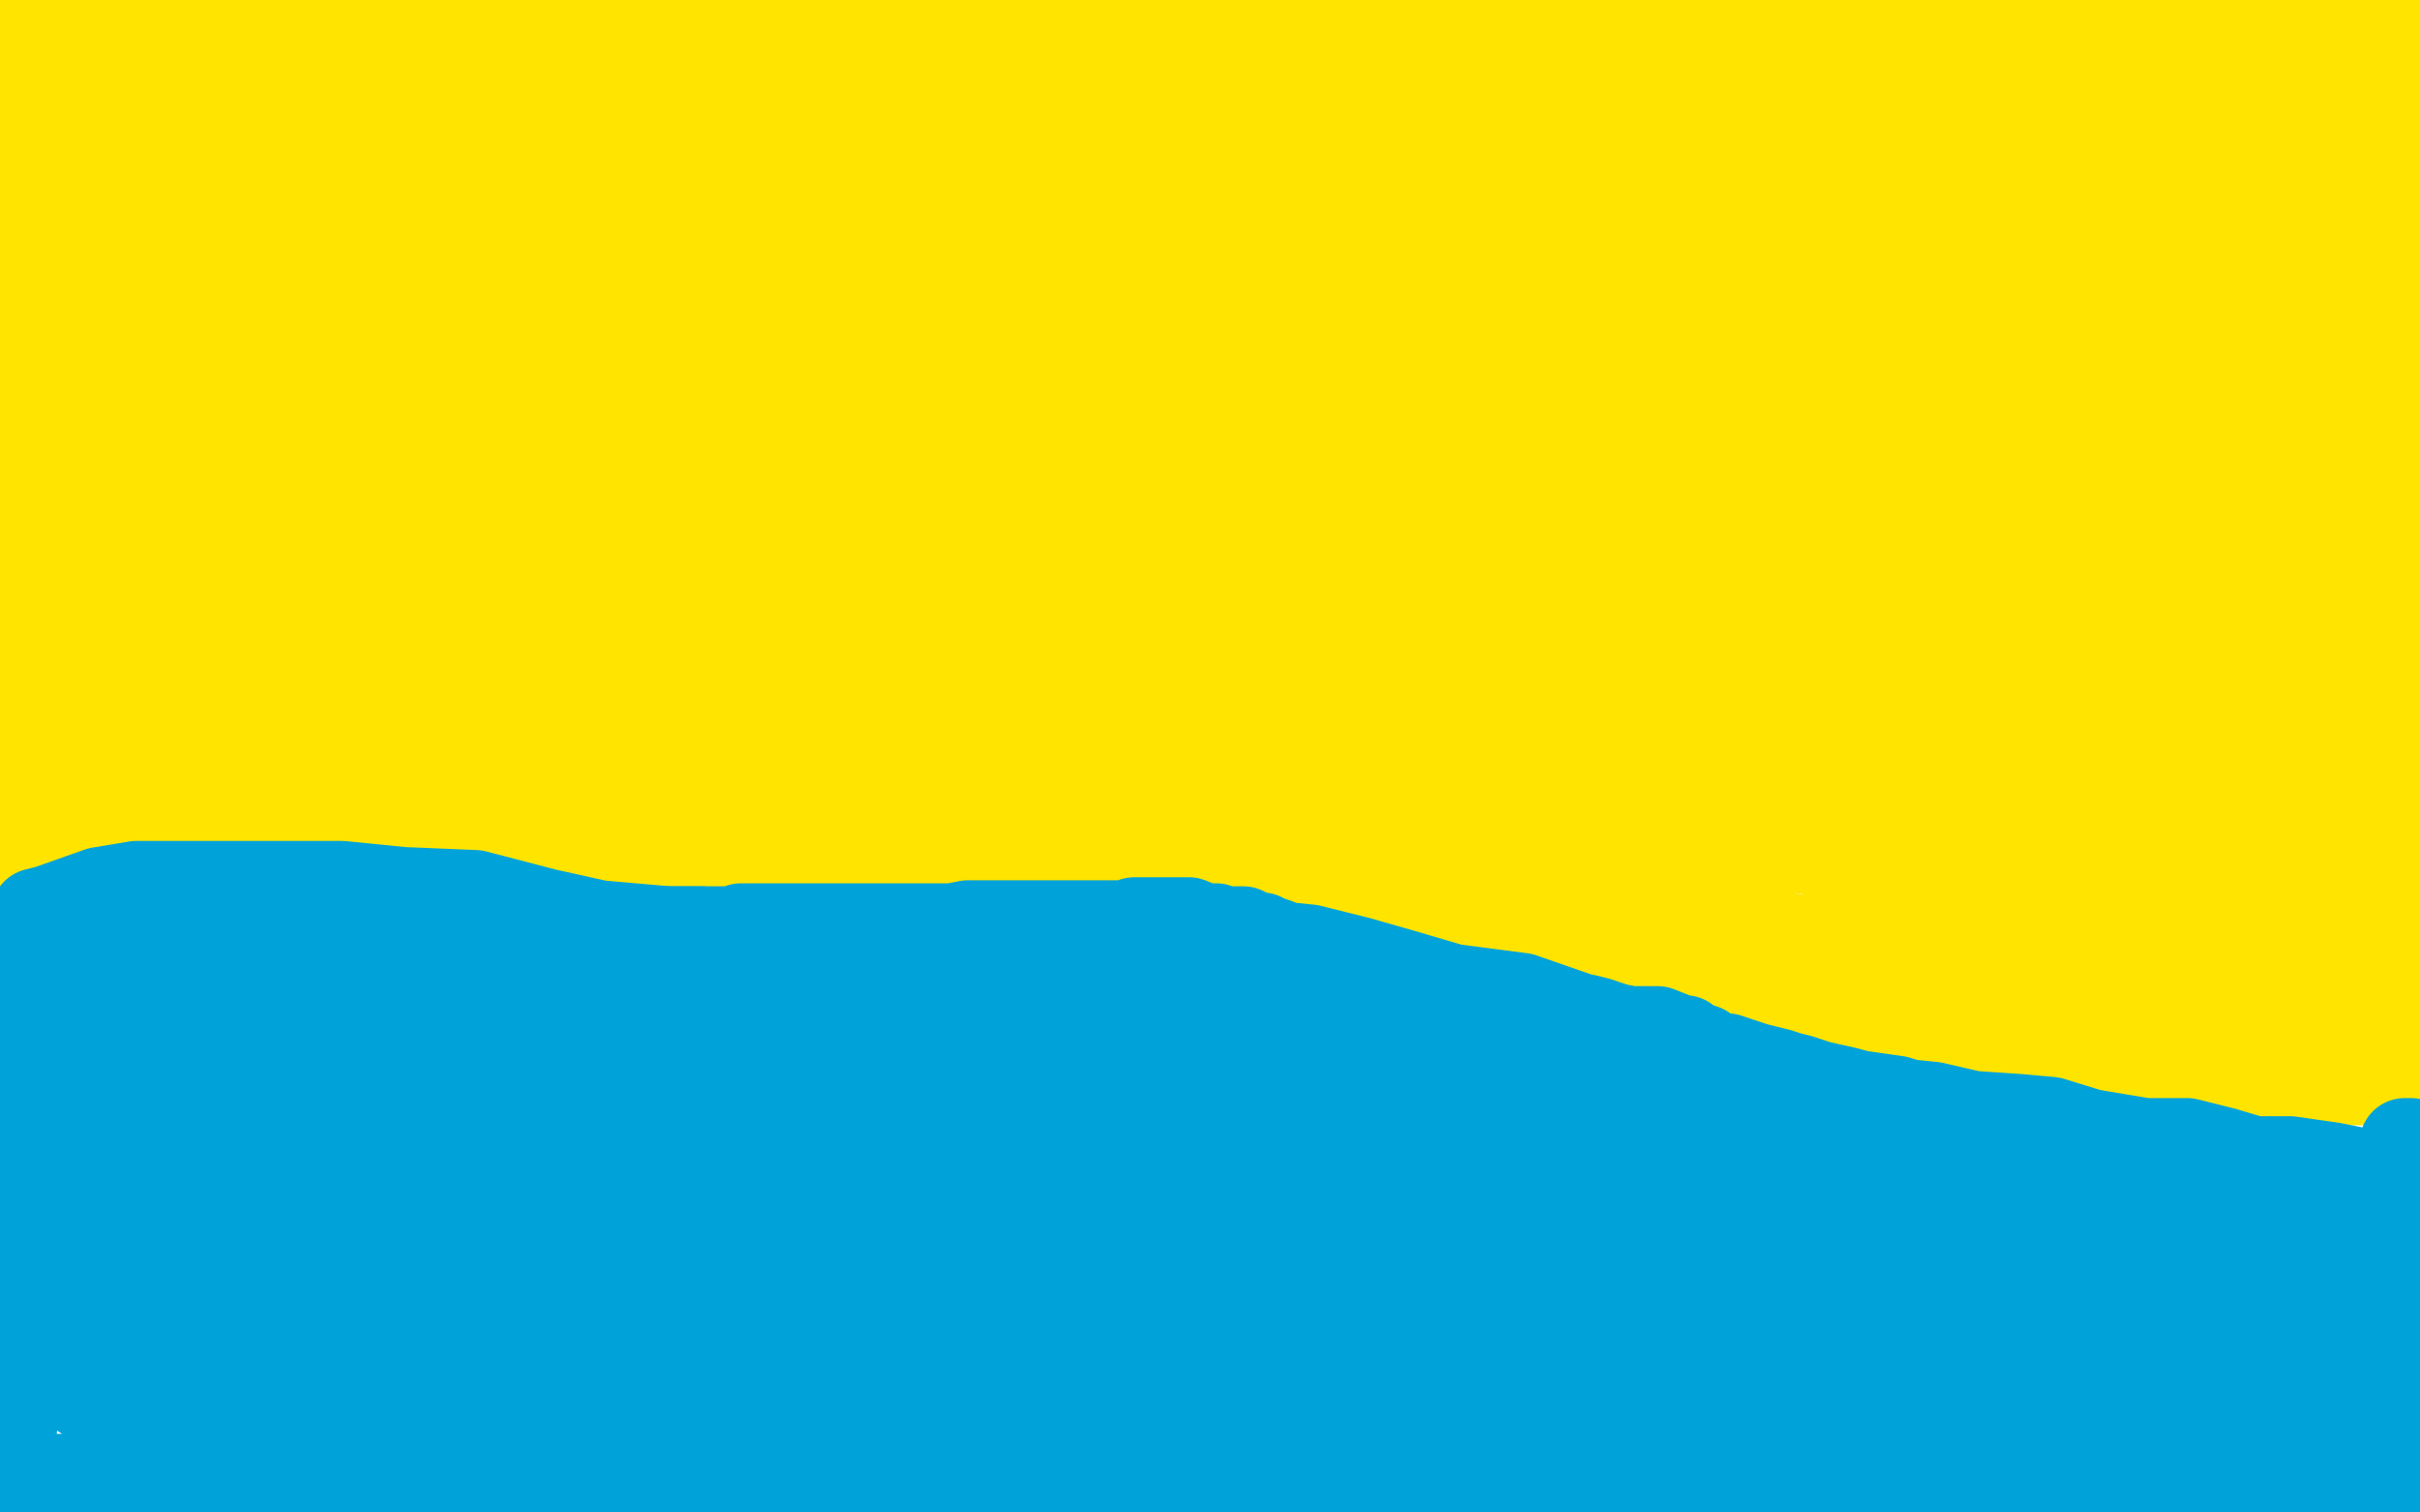 <?xml version="1.0" standalone="no"?>
<!DOCTYPE svg PUBLIC "-//W3C//DTD SVG 1.1//EN"
"http://www.w3.org/Graphics/SVG/1.1/DTD/svg11.dtd">

<svg width="800" height="500" version="1.1" xmlns="http://www.w3.org/2000/svg" xmlns:xlink="http://www.w3.org/1999/xlink" style="stroke-antialiasing: false"><desc>This SVG has been created on https://colorillo.com/</desc><rect x='0' y='0' width='800' height='500' style='fill: rgb(255,255,255); stroke-width:0' /><polyline points="10,275 12,275 12,275 14,275 14,275 21,273 21,273 32,271 32,271 51,267 51,267 62,266 62,266 71,266 71,266 74,265 76,265 77,265 76,265 73,267 67,268 63,269 60,269 59,269 55,269 52,271 46,271 41,272 33,273 26,275 21,275 19,275 17,275 12,277 11,277 10,278 9,278 8,278 7,279 6,279 5,279 5,280 6,280 7,280 10,280 16,280 20,280 23,279 27,279 31,279 34,279 38,279 40,279 43,279 44,279 46,279 47,278 49,278 50,278 52,278 53,278 57,278 59,277 63,277 64,277 65,277 66,277 67,277 68,277 70,277 73,277 75,277 77,277 79,277 82,277 83,277 89,277 91,277 95,277 97,277 99,277 102,275 103,275 107,275 109,275 112,275 113,275 116,275 118,275 120,275 122,274 124,274 126,274 127,274 128,274 129,274 130,274 131,274 134,274 139,274 144,274 148,274 152,274 153,274 155,274 157,274 158,274 160,274 162,274 165,274 167,274 168,274 170,274 173,274 177,274 179,274 185,274 192,274 197,274 203,274 209,274 215,274 223,274 230,274 242,274 250,274 257,274 266,274 275,274 284,274 293,274 303,274 315,274 324,274 334,274 345,274 355,274 359,274 364,274 369,274 374,275 380,276 388,277 396,277 406,282 414,282 423,285 428,285 432,288 434,289 441,291 448,293 461,297 475,301 496,307 512,311 532,318 548,322 562,325 565,328 586,333 603,336 621,341 633,342 647,343 656,346 666,347 680,349 697,352 708,353 722,357 729,357 753,357 766,357 776,357 784,357 791,357 797,356 799,353 793,353 784,352 772,349 765,348 756,347 749,343 742,341 741,340 739,340 738,339 737,338 734,335 730,333 724,333 719,332 710,329 694,328 688,328 680,326 668,325 658,324 642,320 624,318 608,314 591,310 571,305 554,300 540,297 524,292 517,290 507,287 499,284 490,282 480,280 469,279 455,276 442,276 431,276 420,276 417,276 413,276 410,277 403,279 396,280 387,280 379,280 373,280 367,281" style="fill: none; stroke: #ffe400; stroke-width: 30; stroke-linejoin: round; stroke-linecap: round; stroke-antialiasing: false; stroke-antialias: 0; opacity: 1.0"/>
<polyline points="309,281 303,281 296,281 287,281 283,281 277,281 272,281 268,281" style="fill: none; stroke: #ffe400; stroke-width: 30; stroke-linejoin: round; stroke-linecap: round; stroke-antialiasing: false; stroke-antialias: 0; opacity: 1.0"/>
<polyline points="367,281 362,281 359,281 357,281 355,281 351,281 346,281 340,281" style="fill: none; stroke: #ffe400; stroke-width: 30; stroke-linejoin: round; stroke-linecap: round; stroke-antialiasing: false; stroke-antialias: 0; opacity: 1.0"/>
<polyline points="340,281 334,281 329,281 324,281 321,281 317,281 314,281 309,281" style="fill: none; stroke: #ffe400; stroke-width: 30; stroke-linejoin: round; stroke-linecap: round; stroke-antialiasing: false; stroke-antialias: 0; opacity: 1.0"/>
<polyline points="268,281 265,281 260,281 255,281 248,281 240,281 232,281 226,281 221,281 217,281 214,281 212,282 208,282 204,283 200,284 196,284 193,284 190,284 185,285 182,285 174,285 170,285 164,285 156,285 145,285 131,285 119,285 110,285 99,285 87,285 78,285 70,286 56,288 45,290 35,290 32,292 29,293 27,294 25,295 24,295 20,296 12,296 6,296 1,296 0,266 2,264 5,260 6,256 8,253 10,250 11,246 11,242 11,238 12,236 14,232 14,230 14,228 14,222 14,218 14,213 14,208 14,205 14,200 14,194 14,189 14,183 14,179 14,174 14,169 15,161 15,154 15,148 15,140 12,129 10,126 10,120 10,115 10,105 10,100 10,93 10,87 10,82 9,73 8,66 8,61 8,54 8,51 6,44 6,41 6,36 6,33 6,31 6,27 6,24 6,21 7,20 7,18 7,17 8,14 9,14 9,13 9,12 11,8 13,7 13,5 14,4 14,3 16,3 18,3 19,3 21,3 22,3 23,3 24,3 26,4 28,4 31,4 36,4 44,4 51,4 59,4 69,4 78,4 90,4 104,4 116,4 127,4 139,4 145,4 156,4 161,4 164,4 168,4 171,4 175,4 178,4 183,4 188,4 193,4 200,4 210,4 218,4 226,4 237,4 246,5 260,6 273,6 283,6 298,6 307,6 319,6 344,6 352,6 376,6 392,6 409,6 424,6 435,6 447,6 456,6 467,6 481,6 493,6 508,6 518,6 532,6 537,6 543,6 549,7 556,8 563,8 577,8 593,8 607,8 622,8 639,8 656,8 675,9 680,9 687,9 691,9 698,9 705,10 713,10 719,11 726,11 732,11 736,11 744,11 750,11 755,11 757,12 758,12 759,12 761,12 762,12 764,12 766,12 767,12 768,12 769,12 770,12 772,12 773,12 774,12 775,12 777,12 780,12 783,12 785,12 787,12 788,13 789,13 790,13 791,13 792,13 793,13 795,13 796,13 797,13 798,14 798,16 798,20 798,24 798,29 798,32 798,37 798,43 798,49 798,55 798,60 798,65 798,70 798,75 798,80 798,82 798,87 797,90 797,95 796,100 796,107 796,111 795,118 795,121 794,127 793,132 793,136 793,140 793,144 793,149 793,152 793,155 793,160 793,166 793,170 791,176 791,181 790,187 789,192 789,197 789,201 787,207 785,214 785,217 785,224 785,232 783,239 782,247 782,255 782,259 782,264 782,269 782,274 782,280 782,285 782,289 783,293 783,299 783,305 783,308 783,310 783,314 784,316 784,319 784,320 785,322 785,324 786,325 786,328 786,332 787,334 787,338 787,340 787,341 787,343 787,344 787,343 787,335 787,323 787,308 787,298 787,289 787,282 787,273 787,266 787,259 787,254 787,247 787,245 787,244 787,243 787,242 787,241 786,237 785,235 785,231 785,228 785,225 785,223 785,221 785,222 785,229 779,246 771,268 768,285 766,295 765,298 765,301 765,302 765,305 765,306 765,308 765,309 765,311 765,312 765,313 765,314 765,318 766,320 767,322 767,324 767,327 767,328 767,329 767,330 767,331 767,332 764,331 758,326 751,320 748,318 745,315 744,313 742,311 741,310 735,307 732,307 729,307 726,306 723,306 719,306 714,304 707,303 701,302 691,302 686,302 676,302 671,302 667,302 663,302 660,302 656,301 653,300 649,299 646,296 643,295 636,293 631,292 625,290 621,287 616,287 610,284 604,283 600,281 593,280 590,280 587,280 583,280 579,280 575,280 570,280 564,277 559,277 553,276 545,275 541,274 538,274 535,274 533,274 531,273 529,273 528,272 525,272 523,270 515,268 506,265 497,262 488,261 479,257 470,255 466,255 459,253 454,253 449,253 446,252 442,252 439,252 435,253 434,253 430,256 425,256 423,257 420,257 415,258 413,258 409,259 404,259 399,260 395,260 393,260 388,260 383,260 378,260 374,260 369,260 364,260 359,260 353,260 350,260 348,260 340,260 337,260 333,261 327,262 321,262 317,262 313,263 309,263 307,264 305,264 301,264 295,264 284,265 281,267 278,267 277,268 274,268 272,268 271,269 267,270 265,270 263,272 262,272 260,272 259,272 257,272 256,272 252,273 247,274 242,275 238,275 235,275 231,275 229,275 227,275 222,275 219,275 216,275 214,275 212,275 210,275 208,275 205,275 202,275 199,275 198,275 196,275 193,275 189,275 184,275 178,275 175,275 166,275 159,274 150,273 144,272 139,272 135,270 132,270 129,270 123,270 118,269 113,267 110,265 105,265 103,263 99,263 96,262 92,260 91,259 89,259 87,258 84,258 83,258 82,258 80,258 77,258 74,258 71,258 70,258 68,258 67,258 66,258 63,258 60,257 58,257 54,256 52,256 50,256 49,255 47,255 45,255 42,255 41,255 39,255 39,254 37,251 34,248 32,247 32,246 31,246 31,245 30,243 29,243 29,241 29,238 29,233 31,228 35,221 37,216 38,211 39,206 39,205 40,205 41,211 45,219 46,222 49,224 51,226 55,228 55,229 57,230 58,230 60,230 61,230 65,230 72,230 80,230 95,231 108,233 117,234 132,237 146,239 167,242 180,243 195,245 210,248 220,249 225,249 227,250 227,251 223,251 216,251 200,247 162,241 137,239 118,239 109,239 108,239 106,239 106,240 106,241 107,243 108,243 109,243 111,243 118,244 125,246 133,247 137,250 139,250 143,250 157,249 168,248 179,246 194,246 206,246 217,246 229,246 242,246 255,246 264,246 274,246 289,246 298,245 309,243 316,243 322,241 326,241 328,241 330,241 332,241 333,241 336,241 339,241 344,241 360,241 378,241 395,241 412,241 419,241 423,241 427,241 430,241 435,239 441,238 447,237 451,237 457,237 462,237 468,237 474,237 478,237 481,237 492,240 504,243 517,247 533,251 546,254 561,258 572,261 586,264 604,267 610,269 613,270 616,271 621,272 627,272 635,274 646,276 655,280 664,282 670,283 678,284 695,287 705,290 717,292 725,293 734,294 737,294 745,295 749,295 752,295 755,295 756,295 757,293 758,290 759,286 762,280 762,272 763,267 764,258 767,251 767,243 767,234 767,226" style="fill: none; stroke: #ffe400; stroke-width: 30; stroke-linejoin: round; stroke-linecap: round; stroke-antialiasing: false; stroke-antialias: 0; opacity: 1.0"/>
<polyline points="782,94 784,87 784,82 784,76 784,72 784,68 784,65 784,61" style="fill: none; stroke: #ffe400; stroke-width: 30; stroke-linejoin: round; stroke-linecap: round; stroke-antialiasing: false; stroke-antialias: 0; opacity: 1.0"/>
<polyline points="775,154 777,145 777,133 779,120 780,110 781,104 782,99 782,94" style="fill: none; stroke: #ffe400; stroke-width: 30; stroke-linejoin: round; stroke-linecap: round; stroke-antialiasing: false; stroke-antialias: 0; opacity: 1.0"/>
<polyline points="767,226 767,218 767,211 768,202 772,188 772,178 772,165 775,154" style="fill: none; stroke: #ffe400; stroke-width: 30; stroke-linejoin: round; stroke-linecap: round; stroke-antialiasing: false; stroke-antialias: 0; opacity: 1.0"/>
<polyline points="784,61 784,58 784,55 784,53 783,49 782,47 780,43 780,42 779,42 778,41 776,40 775,40 770,40 767,40 764,40 762,40 758,40 751,40 741,42 732,42 727,43 721,43 719,43 717,43 712,43 705,43 689,41 679,40 670,39 661,37 647,35 639,33 625,32 611,29 597,27 584,26 569,26 554,24 535,24 523,24 508,24 497,24 483,24 468,24 453,24 436,24 417,24 396,24 376,24 361,24 325,24 304,22 286,22 270,21 256,21 243,21 232,19 221,19 211,19 203,18 196,18 190,18 180,18 176,18 171,18 166,18 162,19 158,19 152,20 145,21 138,22 133,22 128,23 122,24 115,26 102,27 93,28 86,28 78,28 71,28 63,28 59,28 54,28 51,28 48,28 46,28 45,28 43,28 41,28 40,28 39,28 37,28 36,28 34,28 33,28 30,30 28,31 26,32 25,34 25,36 25,41 24,47 23,51 22,56 22,61 22,66 22,72 22,77 22,83 20,92 20,98 19,105 18,112 18,117 18,123 16,129 15,136 14,143 14,151 14,158 14,162 14,167 14,171 15,177 16,180 19,184 21,188 23,191 25,192 28,195 30,196 31,196 32,198 36,198 40,198 43,198 44,198 45,194 44,189 44,182 44,179 41,173 41,167 41,153 42,138 42,132 44,127 45,124 46,120 46,117 48,112 50,106 51,99 53,96 56,87 58,80 59,74 62,67 63,61 65,54 66,51 67,48 67,47 68,47 68,45 65,45 56,52 47,60 39,67 32,72 27,77 23,83 21,90 21,95 21,104 21,109 21,113 22,118 22,120 24,122 26,122 26,120 29,108 33,91 37,71 39,63 40,58 41,55 42,51 45,48 46,46 48,43 49,42 50,42 50,44 50,52 49,67 46,81 41,94 38,106 36,111 36,114 36,115 36,116 37,116 37,115 38,113 38,112 39,109 48,91 53,82 56,75 57,72 60,69 63,64 65,60 68,56 71,49 73,43 76,41 79,38 80,38 81,37 85,37 93,36 103,34 114,33 122,32 128,31 137,31 145,31 152,31 164,31 180,31 192,31 200,31 215,31 228,31 241,31 255,31 269,31 284,31 298,31 313,31 327,31 351,31 367,31 383,31 395,31 410,31 419,31 429,31 440,31 452,31 464,31 476,31 501,31 519,31 535,31 550,31 561,33 570,34 581,35 592,35 600,35 611,35 622,35 635,35 643,35 662,36 670,38 680,39 687,41 695,42 699,42 703,43 708,44 716,45 727,47 739,47 749,47 750,47 752,46 752,45 753,44 753,42 753,41 753,39 753,38 750,34 740,30 726,26 715,22 707,20 704,20 701,20 696,20 688,20 679,20 671,20 661,20 654,20 650,20 647,20 647,23 646,23 646,24 646,25 650,27 665,30 684,32 702,35 721,37 736,40 740,41 742,41 744,43 745,44 748,47 749,50 751,52 751,53 752,57 752,59 752,63 752,65 753,67 753,69 753,71 754,73 754,75 755,77 755,80 756,84 757,85 758,84 758,81 758,78 761,73 762,65 764,62 764,61 764,58 765,57 765,56 765,55 765,58 763,62 760,65 758,68 757,69 754,70 751,70 746,71 744,71 740,71 737,71 734,71 728,70 721,68 712,64 695,55 684,51 677,49 672,49 666,48 660,47 653,46 643,45 634,44 622,42 617,42 611,41 605,40 599,40 595,40 588,40 581,40 575,40 569,40 562,40 558,40 553,40 549,40 544,40 534,40 526,40 519,40 512,40 503,40 495,40 488,40 479,38 470,38 461,38 450,38 438,38 426,38 416,38 409,38 401,38 394,38 388,38 378,38 371,38 363,38 356,38 347,40 333,42 322,44 311,44 299,44 288,44 279,44 271,44 260,44 254,44 245,44 239,44 234,44 218,44 208,44 200,44 190,44 184,44 177,44 172,45 165,48 159,48 153,49 149,49 144,52 142,52 136,52 132,54 130,54 126,54 124,55 117,56 110,58 104,58 100,58 98,58 97,58 96,58 96,59 91,59 86,62 81,66 78,70 75,76 71,83 70,90 66,102 65,114 62,129 61,140 61,155 60,163 60,168 60,175 60,184 59,195 59,204 59,210 59,216 59,220 59,222 59,223 59,224 61,220 62,210 67,196 75,172 82,150 92,130 103,110 110,99 115,91 117,81 119,71 120,65 120,64 120,66 120,73 105,117 81,166 62,211 44,254 39,270 39,273 39,266 44,254 48,236 58,201 80,146 92,116 99,94 103,78 104,59 107,54 107,53 107,55 107,69 103,92 92,138 89,162 87,188 86,203 84,211 84,215 84,216 86,216 88,207 94,182 102,112 108,25 114,2 118,5 116,55 113,111 110,166 110,208 110,220 112,227 114,229 116,229 117,228 118,224 122,209 129,183 136,144 145,102 147,84 150,67 150,52 152,41 152,37 152,36 152,35 152,38 152,50 152,75 149,114 148,146 144,178 144,195 144,203 145,196 148,187 149,159 149,116 152,71 156,45 159,39 160,35 160,39 160,50 158,61 151,110 144,164 131,230 130,255 129,265 129,268 129,269 131,257 138,231 147,189 156,151 162,131 168,107 169,99 169,96 169,95 169,94 167,89 163,85 160,82 159,80 157,80 153,80 139,83 127,89 116,98 113,102 111,106 111,108 111,112 111,115 111,117 111,119 112,119 119,112 129,99 139,89 144,83 148,80 154,77 161,74 165,73 169,72 169,71 172,71 175,71 178,71 181,72 185,73 189,74 195,75 202,75 212,75 220,75 235,75 248,75 264,75 277,75 290,75 300,75 309,75 318,72 328,67 334,65 343,63 348,62 351,62 358,61 364,61 368,59 371,58 377,58 381,58 384,58 391,57 400,57 411,57 435,61 446,62 459,64 474,66 490,67 505,67 521,67 534,67 549,67 558,67 567,67 578,67 594,67 607,67 621,67 634,67 647,69 659,71 668,72 677,76 687,79 694,81 707,85 716,89 727,93 736,94 744,97 748,98 750,99 751,99 752,99 755,100 758,101 763,101 765,102 767,102 769,104 771,105 772,106 772,107 772,109 767,109 757,109 736,107 706,102 667,92 649,87 628,84 610,82 594,80 579,78 563,78 540,76 519,72 501,71 478,64 452,58 434,55 414,51 398,50 377,49 361,48 350,48 345,48 339,48 337,48 330,50 324,51 317,53 311,54 304,54 298,54 292,54 285,54 277,54 267,54 261,54 256,54 250,54 243,54 229,54 219,54 211,54 203,54 196,54 191,55 184,56 182,57 177,59 175,59 172,61 170,61 167,62 162,65 160,66 158,68 157,69 157,71 156,73 156,74 156,75 156,76 156,77 156,80 156,81 157,82 159,82 160,82 163,82 165,82 168,82 169,82 172,83 175,83 180,84 186,84 191,84 195,84 201,84 206,84 213,84 222,84 232,84 245,84 259,84 281,84 295,83 307,82 318,79 327,77 338,73 350,72 363,71 377,71 390,71 406,71 417,71 431,71 444,71 453,73 468,77 485,82 507,86 534,91 559,97 578,102 595,105 605,107 628,111 642,112 656,114 670,116 680,119 689,120 697,121 704,124 709,125 716,127 725,129 735,133 745,135 755,136 758,136 760,138 766,138 769,138 771,138 772,140 773,142 774,147 774,148 774,150 774,153 774,154 774,155 774,156 774,157 774,158 774,159 773,160 771,160 768,160 762,160 753,159 742,156 730,153 720,151 713,150 711,149 707,148 704,146 694,144 683,142 673,140 663,140 653,136 645,134 638,134 630,133 621,132 613,131 603,128 594,127 585,126 576,123 570,122 561,120 550,119 539,117 526,115 516,113 508,112 498,110 489,109 480,108 468,106 453,105 439,103 435,103 427,102 421,100 416,100 410,100 402,100 393,99 384,97 376,97 368,97 364,97 359,97 356,97 350,97 342,97 334,97 324,97 316,97 302,97 292,97 281,97 273,97 256,99 244,102 234,105 225,107 218,110 213,112 208,114 202,115 197,115 190,115 184,115 178,116 172,118 168,118 166,118 165,118 164,118 163,118 162,118 162,115 162,111 163,106 172,101 187,97 212,92 241,92 267,92 296,92 318,92 338,92 354,91 375,91 390,91 401,91 413,91 421,91 428,91 431,91 433,91 434,91 437,91 440,91 448,91 455,93 460,94 462,94 463,94 464,94 466,94 467,94 469,94 470,94 469,94 459,94 444,94 417,94 391,94 368,99 337,103 314,109 292,111 272,116 251,121 243,123 235,125 225,125 219,125 212,126 210,126 209,127 206,132 204,138 200,143 197,151 189,161 185,166 179,172 175,177 170,181 167,183 162,188 159,192 156,199 154,204 150,212 148,216 148,219 148,222 146,224 146,228 145,229 145,231 145,232 145,231 149,218 154,202 160,187 167,172 174,163 178,157 182,149 185,144 187,135 192,124 196,119 197,117 198,116 199,116 199,115 200,116 200,120 199,131 189,163 184,182 178,199 171,214 164,227 159,239 157,247 155,251 155,252 155,254 156,252 159,247 166,237 177,222 191,203 203,187 211,171 216,158 221,143 226,134 228,130 231,126 233,125 233,126 233,130 231,142 224,155 213,173 206,186 200,199 195,207 195,212 194,213 193,216 193,220 193,223 192,225 192,226 192,228 192,229 192,231 192,232 192,233 193,233 194,233 196,232 197,231 202,228 214,219 220,215 223,213 225,212 227,211 230,211 235,211 238,211 241,211 244,211 246,211 249,212 254,212 260,212 264,213 268,214 273,216 278,216 284,216 289,216 291,216 292,216 292,217 292,218 291,219 287,219 281,221 277,222 273,223 267,223 263,223 257,223 245,223 239,223 231,222 226,222 224,221 223,221 221,221 218,221 217,221 213,221 211,221 210,221 211,221 216,221 228,219 242,219 263,219 278,219 291,219 301,219 308,219 312,219 316,219 320,219 326,219 330,217 336,217 340,217 347,217 350,217 353,217 358,217 365,217 371,217 377,217 383,217 387,217 393,217 399,217 403,217 413,217 418,217 424,217 428,217 431,217 433,217 436,217 439,217 444,218 449,218 453,218 456,218 460,218 463,218 467,218 474,218 479,218 485,218 493,218 496,220 500,220 503,221 508,224 514,225 519,229 526,229 531,232 538,234 544,238 549,240 554,241 562,244 568,245 578,246 585,248 593,250 599,250 606,252 612,253 621,254 628,256 634,256 639,256 643,257 649,257 657,258 665,258 680,260 685,261 690,262 693,263 697,266 703,268 706,268 709,269 715,270 719,272 720,272 721,272 723,272 726,272 729,272 731,272 734,272 737,272 740,272 743,271 748,268 752,265 758,262 763,259 764,258 765,256 765,255 765,251 765,248 765,245 765,241 765,239 765,236 765,235 765,233 764,231 762,229 762,227 759,222 758,219 758,215 755,211 754,204 751,196 750,191 749,186 747,180 746,176 745,174 745,173" style="fill: none; stroke: #ffe400; stroke-width: 30; stroke-linejoin: round; stroke-linecap: round; stroke-antialiasing: false; stroke-antialias: 0; opacity: 1.0"/>
<polyline points="750,220 750,228 750,239 749,253 749,256 749,257 749,258" style="fill: none; stroke: #ffe400; stroke-width: 30; stroke-linejoin: round; stroke-linecap: round; stroke-antialiasing: false; stroke-antialias: 0; opacity: 1.0"/>
<polyline points="745,173 745,174 745,176 745,181 745,188 745,195 749,210 750,220" style="fill: none; stroke: #ffe400; stroke-width: 30; stroke-linejoin: round; stroke-linecap: round; stroke-antialiasing: false; stroke-antialias: 0; opacity: 1.0"/>
<polyline points="749,258 748,259 748,260 747,261 746,262 745,264 744,264 743,264 741,264 739,264 731,259 723,253 719,249 715,246 713,244 712,243 711,243 708,241 705,241 703,240 701,240 689,239 670,236 659,235 650,233 642,231 634,231 631,231 624,228 616,227 610,224 605,223 603,221 595,219 589,216 585,216 581,216 574,215 570,215 564,213 558,212 552,211 547,211 538,207 534,207 527,205 518,204 513,204 508,204 501,201 495,200 490,199 486,199 481,197 478,196 474,196 466,193 458,193 450,192 444,192 438,192 435,192 431,192 426,191 421,191 414,191 409,191 403,191 399,191 396,191 389,191 384,192 378,192 372,193 366,194 361,195 354,196 347,196 341,196 333,196 323,196 317,196 307,196 302,196 297,196 294,196 288,197 284,198 279,198 276,198 273,198 269,198 266,198 263,198 257,198 256,198 251,197 248,197 244,197 243,197 242,197 241,196 239,194 238,193 236,191 233,187 231,185 231,184 230,183 230,182 230,180 230,179 233,176 247,176 259,176 278,179 318,184 347,185 373,187 396,190 415,195 436,199 461,203 472,208 485,211 493,213 496,213 499,214 504,218 513,223 522,227 533,231 536,232 540,232 543,233 548,233 556,233 565,233 575,233 581,235 588,235 591,235 593,235 595,235 596,235 597,235 601,235 607,236 610,236 611,236 613,237 615,238 621,239 642,240 657,240 666,240 670,240 672,240 674,240 677,240 684,239 691,238 697,238 701,238 702,238 705,238 708,238 709,238 711,237 713,235 717,235 721,235 723,235 725,234 726,234 726,233 728,232 729,230 731,228 731,225 731,222 731,219 731,216 733,211 733,206 733,204 732,198 729,193 729,188 729,185 728,184 728,183 727,181 726,180 724,178 718,177 703,175 690,173 678,170 668,167 664,165 661,164 660,164 659,164 654,163 647,161 636,159 617,155 599,153 575,149 556,146 528,143 511,141 496,140 483,138 474,136 461,135 447,134 437,133 425,130 416,129 405,128 398,126 391,125 377,123 363,122 350,121 336,121 323,121 311,121 302,121 293,123 286,126 276,128 269,132 254,137 247,142 238,148 232,154 225,160 221,165 217,171 216,173 215,177 214,179 212,182 212,184 212,186 212,187 212,189 212,192 212,194 212,195 212,197 212,198 213,198 214,198 216,198 218,197 222,193 226,187 232,180 237,176 243,171 250,165 255,161 263,156 269,153 274,151 276,150 280,149 282,148 286,148 290,147 294,147 300,147 307,147 314,147 320,146 324,146 329,143 332,142 335,139 338,138 342,135 345,132 347,129 350,125 353,122 353,121 352,122 339,132 323,142 306,151 291,158 280,162 277,164 274,165 272,166 268,169 267,170 265,170 267,169 272,166 277,164 292,163 312,159 333,154 355,149 369,145 383,142 394,137 405,134 414,131 415,131 416,130 417,131 411,140 389,157 368,166 345,172 331,176 319,177 311,180 310,180 313,176 319,172 334,165 357,155 378,147 407,137 426,130 444,127 453,127 460,130 464,134 466,138 466,142 466,148 452,162 430,175 402,184 375,187 354,187 345,186 344,186 344,185 346,178 354,167 364,154 384,141 423,127 458,126 479,126 495,128 501,131 501,133 501,137 498,143 483,150 467,159 442,171 425,179 416,184 415,185 415,181 421,171 431,161 442,157 451,155 453,155 450,155 448,155 445,155 431,156 421,161 416,164 415,165 414,166 413,166 411,166 407,166 403,168 400,168 398,170 396,171 394,172 397,170 400,168 416,162 439,158 461,157 488,157 511,157 525,159 540,162 550,163 558,163 564,164 575,167 583,171 597,175 613,179 627,183 633,184 646,186 659,187 668,187 679,189 693,191 707,194 717,194 728,197 733,197 735,198 736,198 736,199 739,201 742,203 743,205 744,205 744,208 744,212 744,216 743,216 739,216 732,216 724,216 714,216 709,216 705,216 704,216 703,216 702,215 696,212 687,210 673,206 659,202 648,199 633,196 625,194 615,192 603,190 593,190 587,187 581,186 570,184 566,183 557,182 552,180 549,180 539,177 529,176 520,175 515,174 509,173 502,172 498,172 491,170 486,170 485,170 483,169 475,168 468,167 463,166 459,166 457,166 456,166 455,166 455,168 456,170 469,174 493,181 539,194 579,202 617,212 644,221 666,227 681,231 685,233 688,233 690,234 691,235 692,236 693,236 694,238 695,238 696,239 694,238 689,236 685,235 682,233 680,233 678,233 674,231" style="fill: none; stroke: #ffe400; stroke-width: 30; stroke-linejoin: round; stroke-linecap: round; stroke-antialiasing: false; stroke-antialias: 0; opacity: 1.0"/>
<polyline points="674,231 670,230" style="fill: none; stroke: #ffe400; stroke-width: 30; stroke-linejoin: round; stroke-linecap: round; stroke-antialiasing: false; stroke-antialias: 0; opacity: 1.0"/>
<polyline points="26,363 26,362 26,362 26,361 26,361 24,359 24,359 23,358 23,358 22,356 22,356 21,356 21,356 21,355 21,355 20,354 18,354 16,352 14,351 12,350 11,350 9,350 7,348 6,348 5,348 4,347 2,345 2,344 1,342 0,341 0,323 1,322 3,320 4,319 6,319 8,319 11,319 11,318 12,317 13,317 14,317 15,317 16,317 18,317 20,317 22,317 24,317 24,316 27,316 29,316 30,316 33,316 35,316 40,316 42,316 43,316 45,316 46,316 50,316 52,314 55,314 56,314 58,314 61,314 62,314 65,314 69,314 72,314 75,314 78,314 81,314 83,314 84,314 87,314 89,314 91,314 97,314 101,314 104,314 109,314 112,314 115,314 117,313 121,313 124,313 126,313 129,313 133,313 135,313 142,312 146,312 148,312 152,312 156,312 160,311 165,311 166,311 170,310 175,310 177,310 179,310 184,310 188,310 190,310 195,310 198,310 200,310 202,310 204,310 206,309 211,309 216,308 220,308 225,308 229,308 232,308" style="fill: none; stroke: #00a3d9; stroke-width: 30; stroke-linejoin: round; stroke-linecap: round; stroke-antialiasing: false; stroke-antialias: 0; opacity: 1.0"/>
<polyline points="232,308 234,308 236,308 238,308 239,308 240,308 243,308 245,307 247,307 251,307 253,307 255,307 257,307 260,307 263,307 267,307 271,307 275,307 280,307 285,307 289,307 292,307 296,307 298,307 301,307 303,307 307,307 310,307 315,307 320,306 325,306 328,306 331,306 333,306 337,306 341,306 344,306 347,306 351,306 355,306 358,306 361,306 363,306 364,306 366,306 367,306 372,306 375,305 381,305 384,305 388,305 393,305 398,307 402,307 405,308 406,308 409,308 411,308 413,309 414,310 416,310 417,310 419,311 422,312 427,314 430,315 433,315 437,317 440,318 443,319 447,319 450,320 452,320 455,322 456,322 459,323 462,324 467,326 473,328 479,330 483,330 485,331 488,332 491,332 494,332 499,332 504,335 509,335 515,336 521,337 524,337 528,338 534,340 539,341 547,341 548,341 553,343 555,344 557,344 558,346 559,346 560,346 563,347 567,350 571,350 574,351 577,352 580,353 584,354 588,355 591,356 595,357 601,359 610,361 621,364 629,365 639,366 652,369 667,370 678,371 691,375 709,378 723,378 735,381 745,384 757,384 771,386 781,388 786,388 789,388 793,388 798,398 795,398 789,398 781,398 777,398 771,398 766,398 762,398 757,398 751,398 738,396 727,392 720,390 716,388 715,387 713,387 711,387 709,386 703,386 698,384 695,384 691,383 683,381 676,379 667,375 655,371 640,368 627,364 613,362 599,359 583,355 567,352 547,345 526,338 503,330 480,327 463,322 449,318 433,314 413,312 394,309 375,309 365,309 357,309 346,309 331,308 316,308 300,308 284,308 270,308 252,308 237,308 221,308 198,306 180,302 157,296 133,295 113,293 92,293 71,293 55,293 45,293 33,295 16,301 12,302 8,324 26,327 37,327 48,327 60,327 75,327 87,329 98,332 104,333 109,333 115,333 121,334 132,334 151,334 163,334 177,334 192,334 211,334 231,334 247,334 261,334 276,331 287,330 297,329 308,329 320,329 330,329 338,329 347,331 354,332 363,332 369,332 377,332 383,332 389,332 401,336 411,339 428,342 439,343 447,343 459,345 468,346 475,347 482,348 488,350 492,350 497,352 502,353 503,354 509,358 511,358 521,359 530,363 542,365 552,370 561,371 574,375 584,378 598,382 615,386 626,388 647,396 655,398 662,401 669,404 676,405 684,406 693,408 698,409 705,409 714,411 722,413 730,413 743,413 751,413 760,413 767,413 770,413 772,413 773,412 776,410 780,410 784,409 788,408 793,406 795,406 795,403 796,402 796,399 796,397 796,394 796,393 797,392 798,391 798,390 798,389 798,388 798,387 798,386 798,385 798,384 798,382 798,381 798,380 798,379 797,378 796,378 795,378 794,381 794,384 794,391 794,403 794,411 796,420 798,427 799,475 799,476 799,477 799,478 798,478 796,478 795,479 794,480 792,481 790,483 788,486 788,487 787,489 787,490 787,491 787,492 787,493 787,495 787,496 786,496 785,498 785,499 787,499 788,499 790,499 789,499 787,499 784,499 777,498 769,498 762,498 755,497 750,495 747,494 746,494 743,493 741,493 735,493 732,493 728,493 723,492 719,492 714,492 708,492 702,492 696,493 690,495 685,496 680,496 674,497 667,499 156,499 155,499 154,498 153,497 152,496 150,495 147,494 145,492 141,490 140,490 135,490 129,490 124,490 118,490 111,490 101,489 93,488 86,488 79,488 73,488 68,488 63,488 57,488 54,488 53,488 51,488 50,488 48,488 47,488 45,488 43,488 41,488 40,488 39,488 38,488 36,488 35,488 32,489 30,489 28,489 22,489 18,489 14,489 12,489 9,489 8,489 6,490 5,490 3,490 2,491 0,491 1,490 1,488 3,480 4,471 5,464 8,456 9,449 11,444 12,440 13,433 13,429 15,425 15,419 15,415 16,409 16,406 17,401 17,398 17,396 17,394 17,391 17,387 16,381 16,377 15,374 15,373 15,370 15,369 15,367 15,363 16,361 16,358 16,357 15,357 11,364 7,375 4,386 4,392 2,400 2,402 2,405 2,407 3,410 5,414 6,416 9,421 10,424 12,426 12,427 13,428 15,428 15,423 16,418 20,407 26,385 30,378 32,372 34,370 35,368 36,367 37,365 37,364 37,362 38,360 38,359 38,358 38,357 40,355 41,350 43,347 43,345 43,343 43,342 43,341 44,340 45,340 46,340 48,340 50,340 54,342 58,345 64,346 75,346 80,346 86,346 92,346 99,346 105,346 113,346 117,346 121,346 125,346 132,346 140,346 155,346 167,346 181,346 190,347 201,347 215,347 229,347 243,350 257,350 267,350 277,350 289,350 304,350 318,350 328,350 339,350 348,349 353,349 358,349 364,349 371,349 380,349 392,349 398,350 413,354 422,355 433,357 442,360 451,363 464,365 473,370 487,374 501,377 511,379 520,382 530,384 539,387 549,389 558,391 570,392 581,395 595,396 606,397 616,399 622,399 626,400 637,401 657,405 668,406 682,410 692,411 700,413 704,414 710,415 717,416 724,417 731,418 735,419 741,420 744,421 750,423 753,423 756,423 757,423 758,423 760,425 764,426 767,427 771,429 774,430 778,431 784,432 785,432 786,432 787,432 787,433 784,433 761,433 723,433 667,428 595,416 541,408 504,401 481,398 466,395 455,394 444,394 436,391 422,388 407,385 399,385 390,383 384,382 379,381 375,380 368,377 360,376 351,374 342,372 335,372 329,372 316,369 305,369 295,368 286,367 279,365 277,365 275,365 274,365 274,364 282,364 294,364 309,364 327,364 345,364 363,364 379,364 391,366 399,366 408,367 414,368 420,369 425,369 433,370 437,371 442,371 447,373 456,375 463,376 467,377 467,378 468,378 470,378 471,379 471,380 470,381 460,382 441,382 414,382 365,382 324,378 297,374 273,371 258,368 246,368 238,368 229,368 222,368 215,368 210,368 202,368 194,368 176,368 164,368 154,367 144,364 137,364 133,364 125,363 112,363 105,362 96,361 86,361 73,361 63,359 55,359 49,359 45,359 41,359 38,359 35,359 29,360 23,362 18,363 15,364 13,365 12,366 12,368 12,369 12,372 12,374 12,376 13,378 13,379 14,380 15,381 16,382 18,382 19,383 19,384 22,385 28,385 32,382 35,381 41,380 49,378 57,375 70,374 83,374 99,374 112,374 127,374 145,374 159,374 171,374 188,376 208,378 235,379 253,382 261,382 278,385 296,388 312,388 331,388 344,388 355,388 367,388 384,389 392,390 401,392 411,392 417,392 422,392 426,392 431,392 441,393 452,394 461,394 467,397 468,397 469,397 469,399 466,404 460,409 452,412 444,414 437,414 429,416 422,416 411,415 395,412 386,411 370,409 355,406 337,405 332,404 326,403 317,402 309,400 296,398 284,397 271,395 260,393 250,390 236,388 224,387 208,386 202,386 198,386 194,386 189,386 184,386 176,384 168,383 163,382 159,382 154,382 149,380 142,380 136,380 131,380 125,380 120,380 114,380 108,380 104,380 99,380 95,380 90,380 82,383 80,383 71,384 65,384 59,385 51,385 44,387 38,387 33,388 31,388 27,390 24,392 19,393 15,395 14,397 14,398 12,399 12,400 12,401 12,403 12,404 13,404 15,405 20,407 25,407 35,407 50,409 60,409 75,410 88,410 96,410 107,410 114,410 120,410 132,410 141,410 153,410 161,410 167,410 177,410 184,410 191,410 202,410 224,412 242,412 261,412 276,412 287,412 298,412 307,412 318,412 333,412 349,412 365,412 380,412 388,412 395,412 404,412 411,411 426,410 436,408 443,408 448,408 452,408 459,408 467,408 476,408 483,408 490,408 493,408 499,410 505,411 510,413 514,414 517,415 518,416 520,416 521,417 522,417 522,418 517,420 511,422 507,422 497,422 484,422 477,422 476,422 472,423 470,423 464,425 459,426 456,427 451,428 447,428 442,428 436,428 428,428 412,426 396,424 368,420 354,419 344,419 337,419 331,418 324,418 316,418 308,418 299,418 292,418 285,418 274,418 265,418 242,418 228,418 219,418 217,418 206,417 199,415 194,415 193,415 191,415 190,414 182,412 175,412 170,412 165,412 161,412 157,412 151,412 147,412 140,413 131,414 117,415 108,415 101,415 97,415 92,416 89,416 84,416 78,416 70,416 62,417 55,417 49,417 39,417 35,418 31,418 28,418 24,420 22,420 20,421 17,422 15,423 14,424 14,426 14,427 14,428 15,429 16,430 17,430 23,433 25,434 30,436 31,436 37,437 42,437 47,437 54,437 58,437 66,436 73,435 82,434 87,433 94,432 103,430 110,429 117,428 126,427 137,427 149,426 158,424 171,424 188,424 204,424 222,424 237,424 258,424 271,424 282,425 297,425 314,425 331,425 343,425 361,425 377,425 392,425 405,425 421,425 444,425 459,425 475,425 488,425 499,425 509,425 522,425 533,425 545,425 552,425 561,425 575,428 581,430 592,431 603,433 610,434 619,435 628,435 639,437 650,438 663,438 673,438 682,438 706,440 725,443 742,443 753,443 762,443 767,443 771,443 775,443 778,443 781,443 782,443 783,443 784,444 785,445 787,447 788,448 789,449 790,452 791,456 791,458 791,460 791,462 791,463 786,463 778,463 772,463 761,463 757,463 755,463 754,463 752,463 747,462 739,460 730,459 720,458 714,456 707,455 697,453 692,453 685,452 680,450 677,450 672,450 668,450 664,450 660,449 653,449 648,449 643,449 642,449 638,449 633,449 628,450 622,450 617,450 613,450 610,450 606,451 603,451 599,452 594,453 590,453 584,453 574,453 570,453 566,453 563,453 560,453 555,453 549,453 543,453 537,453 533,453 526,452 517,451 512,450 508,450 502,449 497,449 491,448 484,448 477,446 471,446 468,446 464,446 462,446 459,446 455,446 449,446 446,446 441,446 438,446 434,446 427,446 423,446 417,446 416,446 412,446 406,446 400,446 393,446 387,446 384,446 381,446 377,446 375,446 374,446 370,446 369,446 367,446 361,446 354,445 351,444 346,444 343,443 336,442 334,442 330,442 328,442 324,441 320,440 318,440 313,440 308,440 302,442 299,442 295,442 293,443 292,443 291,443 289,443 286,443 285,443 283,443 282,443 279,444 276,444 272,445 267,445 264,446 260,446 256,447 253,447 247,447 241,447 235,447 229,447 225,447 215,447 206,447 198,447 191,447 184,447 175,447 167,447 158,447 146,446 140,446 132,446 128,445 116,444 109,443 102,441 97,441 93,441 89,440 84,440 78,440 74,440 70,440 67,440 62,440 60,440 58,440 54,440 51,441 48,441 44,442 40,444 38,445 37,445 34,446 32,447 27,447 21,449 18,449 17,449 15,449 15,450 14,450 14,451 13,452 13,453 14,453 15,454 17,455 20,455 22,457 24,458 25,459 27,460 28,461 29,461 30,462 32,463 33,463 34,463 35,464 36,464 37,464 39,464 40,464 41,464 43,464 45,464 49,464 52,464 56,464 63,463 65,463 69,463 73,463 75,463 79,463 82,463 86,463 88,463 92,463 97,463 103,463 117,463 133,463 140,463 147,463 150,463 153,463 155,463 159,463 165,463 171,463 180,463 186,463 197,463" style="fill: none; stroke: #00a3d9; stroke-width: 30; stroke-linejoin: round; stroke-linecap: round; stroke-antialiasing: false; stroke-antialias: 0; opacity: 1.0"/>
<polyline points="211,463 219,463 226,463 231,463 237,463 243,463 251,463 259,463 267,463 271,463 276,463 285,463 292,463 297,463 303,463 307,462 311,462 315,462 319,461 325,460 329,460 334,460 336,460 338,460 344,460 350,460 355,460 362,460 369,460 377,460 384,460 391,460 398,460 404,460 408,460 411,460 415,460 418,460 422,460 425,460 429,460 432,460 438,460 443,460 446,460 450,460 456,460 458,460 465,460 475,460 486,460 498,460 508,460 516,460 523,460 528,460 531,460 534,460 538,460 542,460 553,460 561,460 571,460 580,459 591,459 602,458 609,458 619,458 625,458 631,458 641,458 652,458 666,458 677,458 685,458 697,458 703,458 711,458 720,459 725,462 729,464 735,465 741,467 748,468 755,470 757,471 759,472 761,473 763,474 765,475 765,476 767,477 769,478 771,479 772,479 774,480 777,481 778,482 780,483 781,484 777,484 771,484 760,484 744,484 734,484 722,484 719,484 716,484 714,484 707,484 699,484 692,484 681,484 677,484 673,483 672,483 669,483 664,483 656,483 650,483 646,483 642,483 639,483 633,483 624,483 616,482 609,481 602,480 597,480 591,480 587,480 581,479 574,479 567,478 559,477 550,476 537,475 529,474 521,474 513,474 504,474 497,474 492,474 485,473 478,473 473,473 466,473 455,473 437,473 428,473 420,473 415,473 410,473 405,473 398,473 390,473 383,473 378,473 375,473 372,473 367,473 362,473 356,473 353,473 349,473 346,473 342,473 335,473 327,473 317,471 311,470 306,470 304,470 296,470 290,470 280,470 272,470 265,470 260,470 255,470 249,470 242,470 234,470 225,470 217,470 208,470 205,470 200,470 194,471 189,472 185,472 180,474 176,475 171,476 165,476 162,476 160,478 154,479 153,479 150,479 144,479 140,479 139,479 138,479 136,480 134,480 130,480 125,480 121,480 118,480 116,480 115,480 113,480 112,480 110,480 109,480 107,480 106,479 105,478 105,476 105,472" style="fill: none; stroke: #00a3d9; stroke-width: 30; stroke-linejoin: round; stroke-linecap: round; stroke-antialiasing: false; stroke-antialias: 0; opacity: 1.0"/>
</svg>
